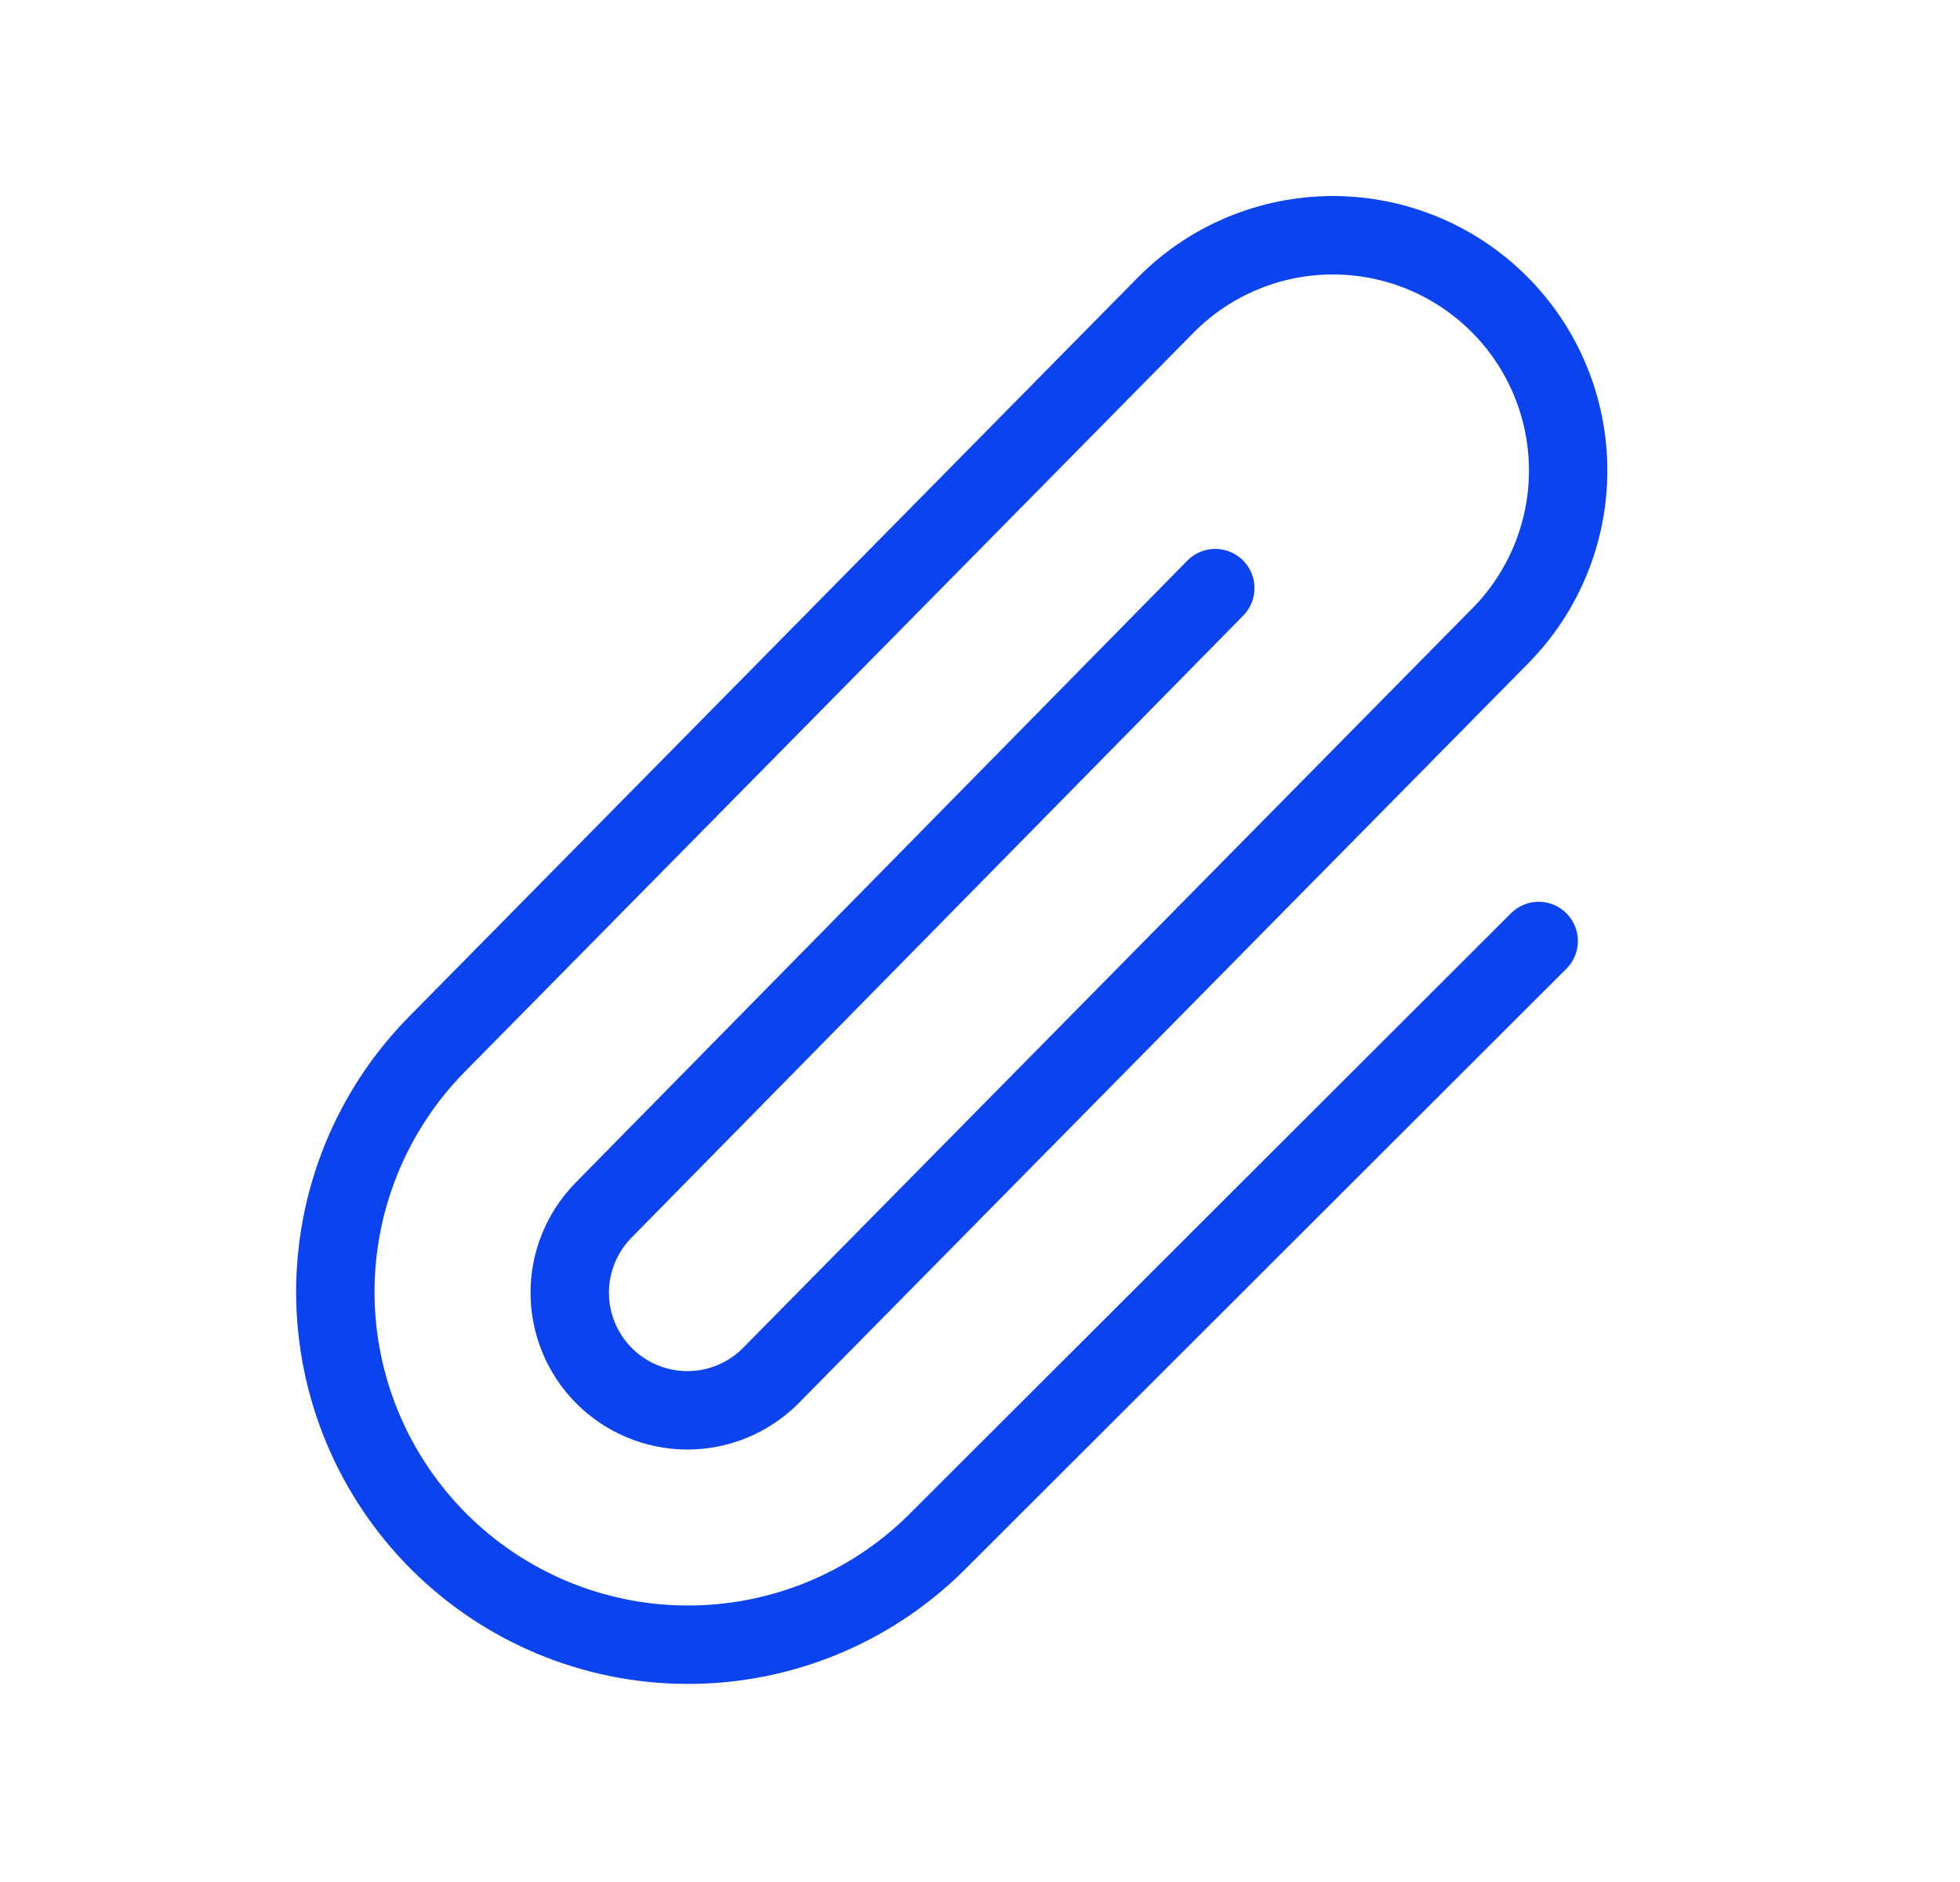 <svg width="25" height="24" viewBox="0 0 25 24" fill="none" xmlns="http://www.w3.org/2000/svg">
<g clip-path="url(#clip0_7919_805)">
<path d="M15.501 7.5L7.691 15.44C7.417 15.723 7.264 16.102 7.267 16.496C7.27 16.89 7.428 17.267 7.707 17.546C7.986 17.824 8.363 17.982 8.757 17.985C9.151 17.988 9.53 17.835 9.813 17.561L19.123 8.122C19.686 7.559 20.002 6.796 20.002 6C20.002 5.205 19.686 4.441 19.123 3.879C18.56 3.316 17.797 3 17.001 3C16.206 3 15.443 3.316 14.88 3.879L5.57 13.319C4.737 14.165 4.273 15.306 4.277 16.493C4.282 17.68 4.756 18.817 5.595 19.656C6.435 20.496 7.572 20.97 8.759 20.974C9.946 20.979 11.087 20.515 11.933 19.682L19.626 12" stroke="#0B44EE" stroke-linecap="round" stroke-linejoin="round"/>
</g>
<defs>
<clipPath id="clip0_7919_805">
<rect width="24" height="24" fill="white" transform="translate(0.5)"/>
</clipPath>
</defs>
</svg>
